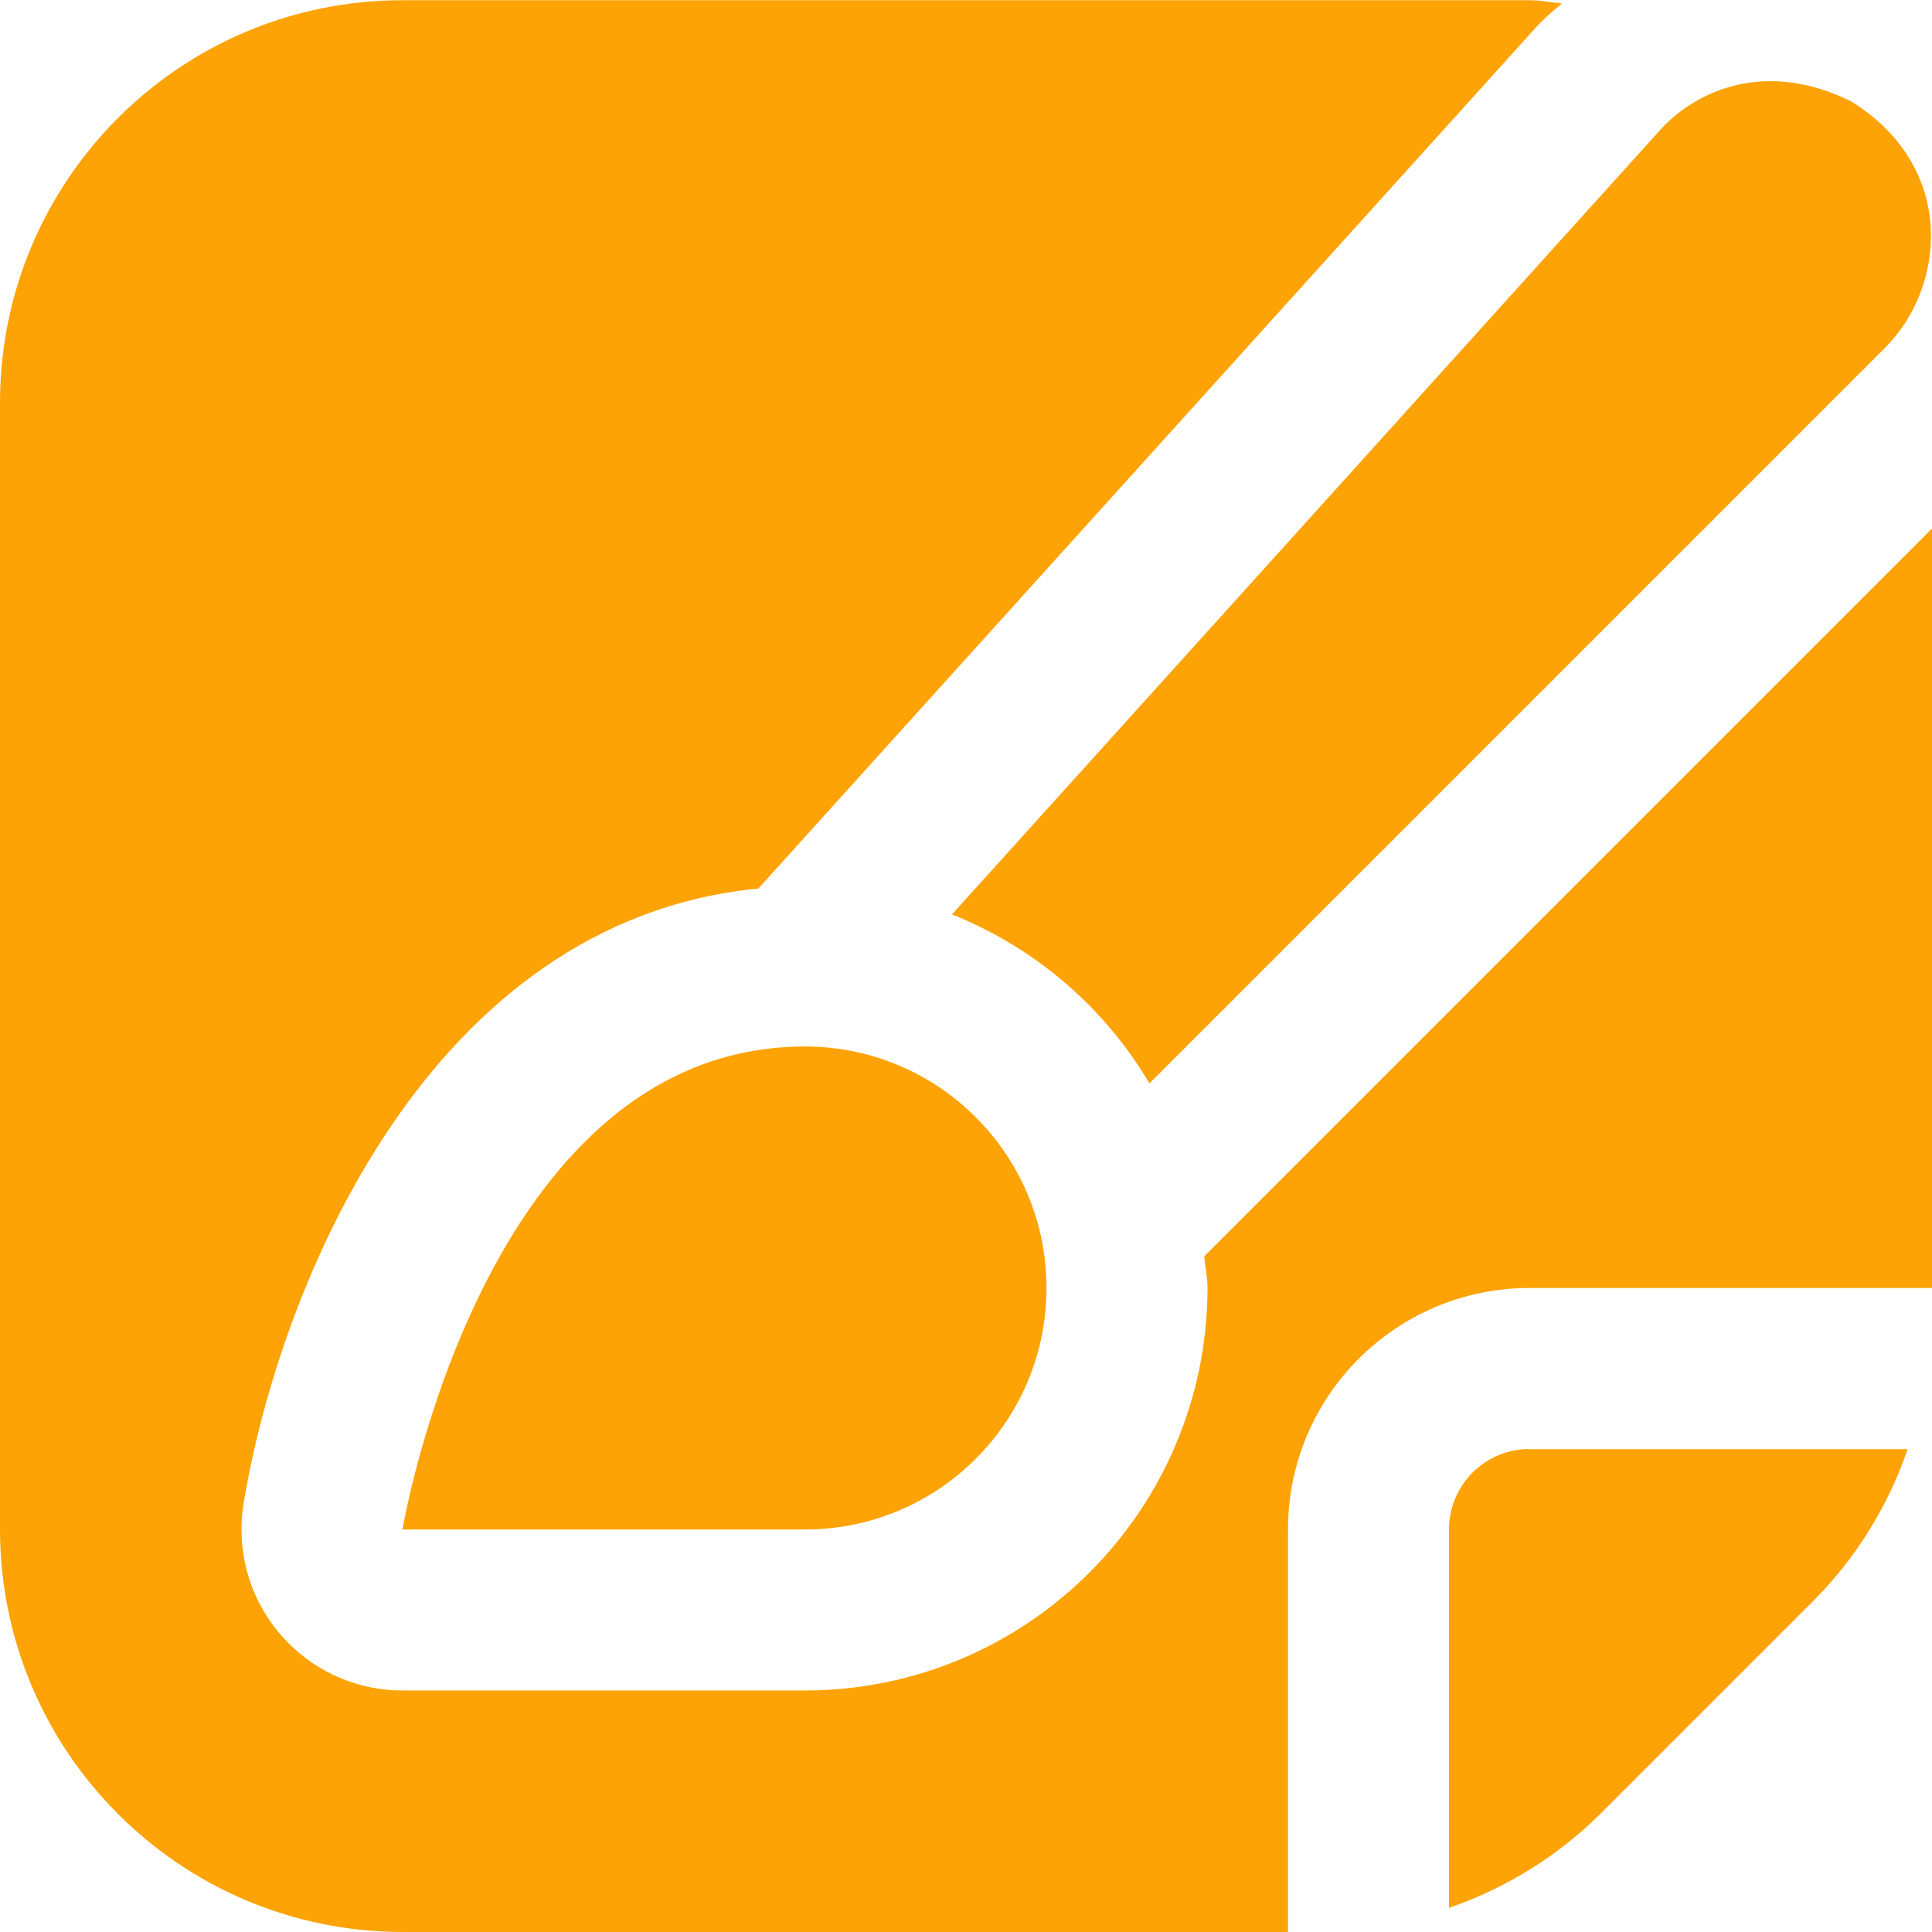 <?xml version="1.0" encoding="UTF-8"?>
<svg xmlns="http://www.w3.org/2000/svg" id="Capa_2" data-name="Capa 2" viewBox="0 0 89.52 89.52">
  <defs>
    <style>
      .cls-1 {
        fill: #fea305;
        stroke-width: 0px;
      }
    </style>
  </defs>
  <g id="Capa_1-2" data-name="Capa 1">
    <g>
      <path class="cls-1" d="m53.27,50.19l34.08-34.08c2.83-2.83,3.32-8.39-1.59-11.42-4.19-2.06-7.44-.3-8.95,1.46l-32.7,36.22c3.83,1.53,7.05,4.28,9.15,7.83Z"></path>
      <path class="cls-1" d="m18.65,70.87h18.65c6.18,0,11.19-5.01,11.19-11.19s-5.01-11.19-11.19-11.19c-14.92,0-18.65,22.38-18.65,22.38Z"></path>
      <path class="cls-1" d="m59.68,70.87c0-6.18,5.01-11.19,11.19-11.19h18.65V24.49l-33.72,33.72c.04.5.15.97.15,1.47-.01,10.29-8.35,18.64-18.65,18.65h-18.65c-4.12,0-7.46-3.34-7.46-7.46,0-.41.03-.82.1-1.23,1.69-10.15,8.61-26.98,23.85-28.47L71.26,1.17c.35-.36.73-.7,1.12-1.01-.51-.04-.99-.15-1.51-.15H18.65C8.35.01.01,8.35,0,18.65v52.22c.01,10.29,8.35,18.64,18.65,18.65h41.03v-18.65h0Z"></path>
      <path class="cls-1" d="m70.87,67.14c-2.06,0-3.73,1.67-3.73,3.73v17.53c2.63-.9,5.03-2.39,7-4.34l9.91-9.91c1.96-1.98,3.44-4.37,4.34-7h-17.53Z"></path>
    </g>
  </g>
</svg>
